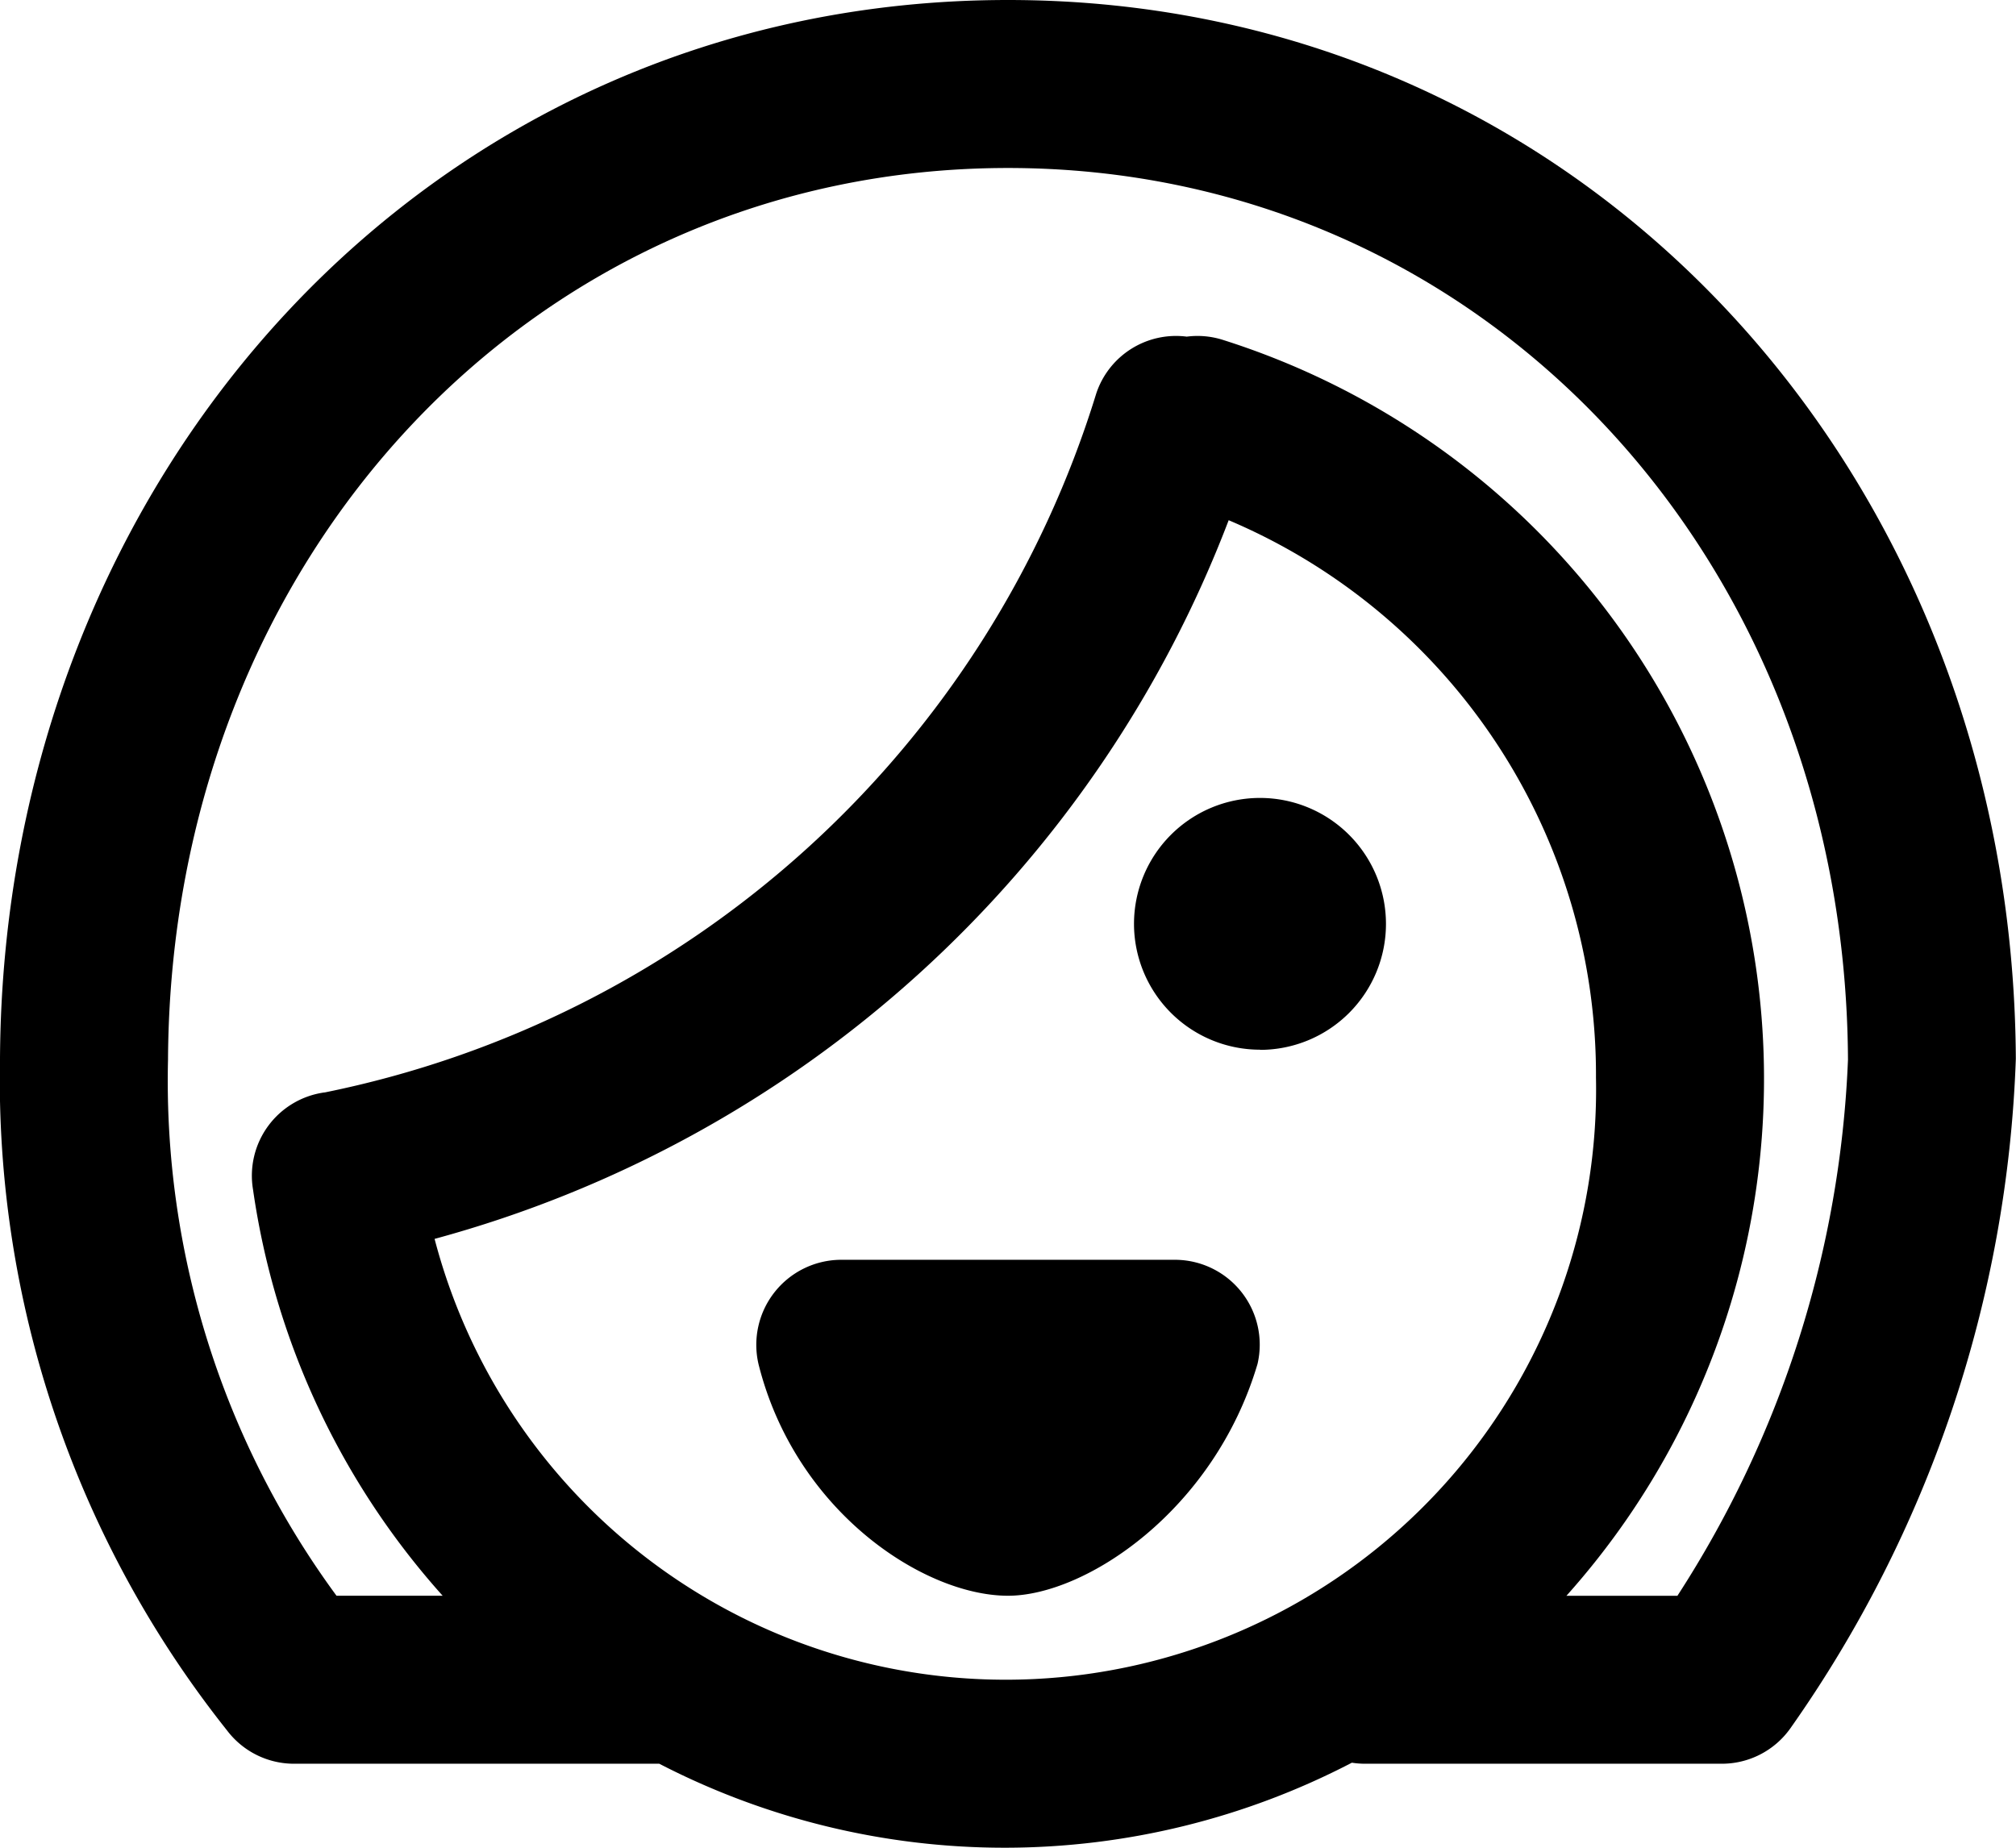 <svg xmlns="http://www.w3.org/2000/svg" width="46.663" height="42.774" viewBox="0 0 46.663 42.774">
  <path id="woman-svgrepo-com" d="M23.331,4.889c-10.947,0-19.381,8.975-19.442,20.641a20.136,20.136,0,0,0,3.9,12.411h2.457a17.886,17.886,0,0,1-4.389-9.4A1.946,1.946,0,0,1,7.506,26.29h.009a23.588,23.588,0,0,0,17.86-16.183,1.945,1.945,0,0,1,2.094-1.314,1.938,1.938,0,0,1,.813.068,17.944,17.944,0,0,1,7.975,29.081h2.569A24.637,24.637,0,0,0,42.774,25.53C42.712,13.863,34.278,4.889,23.331,4.889Zm5.108,8.155A27.334,27.334,0,0,1,10.059,29.68a13.665,13.665,0,0,0,26.882-3.733A13.946,13.946,0,0,0,28.44,13.043ZM6.805,41.83H15.26a17.4,17.4,0,0,0,16.031-.024,1.956,1.956,0,0,0,.3.024h8.263a1.944,1.944,0,0,0,1.585-.818,28.618,28.618,0,0,0,5.22-15.5C46.59,11.955,36.661,1,23.331,1S.072,11.955,0,25.509A24.2,24.2,0,0,0,5.256,41.06,1.944,1.944,0,0,0,6.805,41.83ZM19.443,30.164a1.969,1.969,0,0,0-1.886,2.416c.854,3.414,3.83,5.361,5.775,5.361,1.792,0,4.768-1.967,5.775-5.366a1.965,1.965,0,0,0-1.886-2.411Zm9.721-4.86a2.916,2.916,0,1,0-2.916-2.916A2.916,2.916,0,0,0,29.164,25.3Z" transform="translate(0 -1)" fill-rule="evenodd"/>
</svg>
